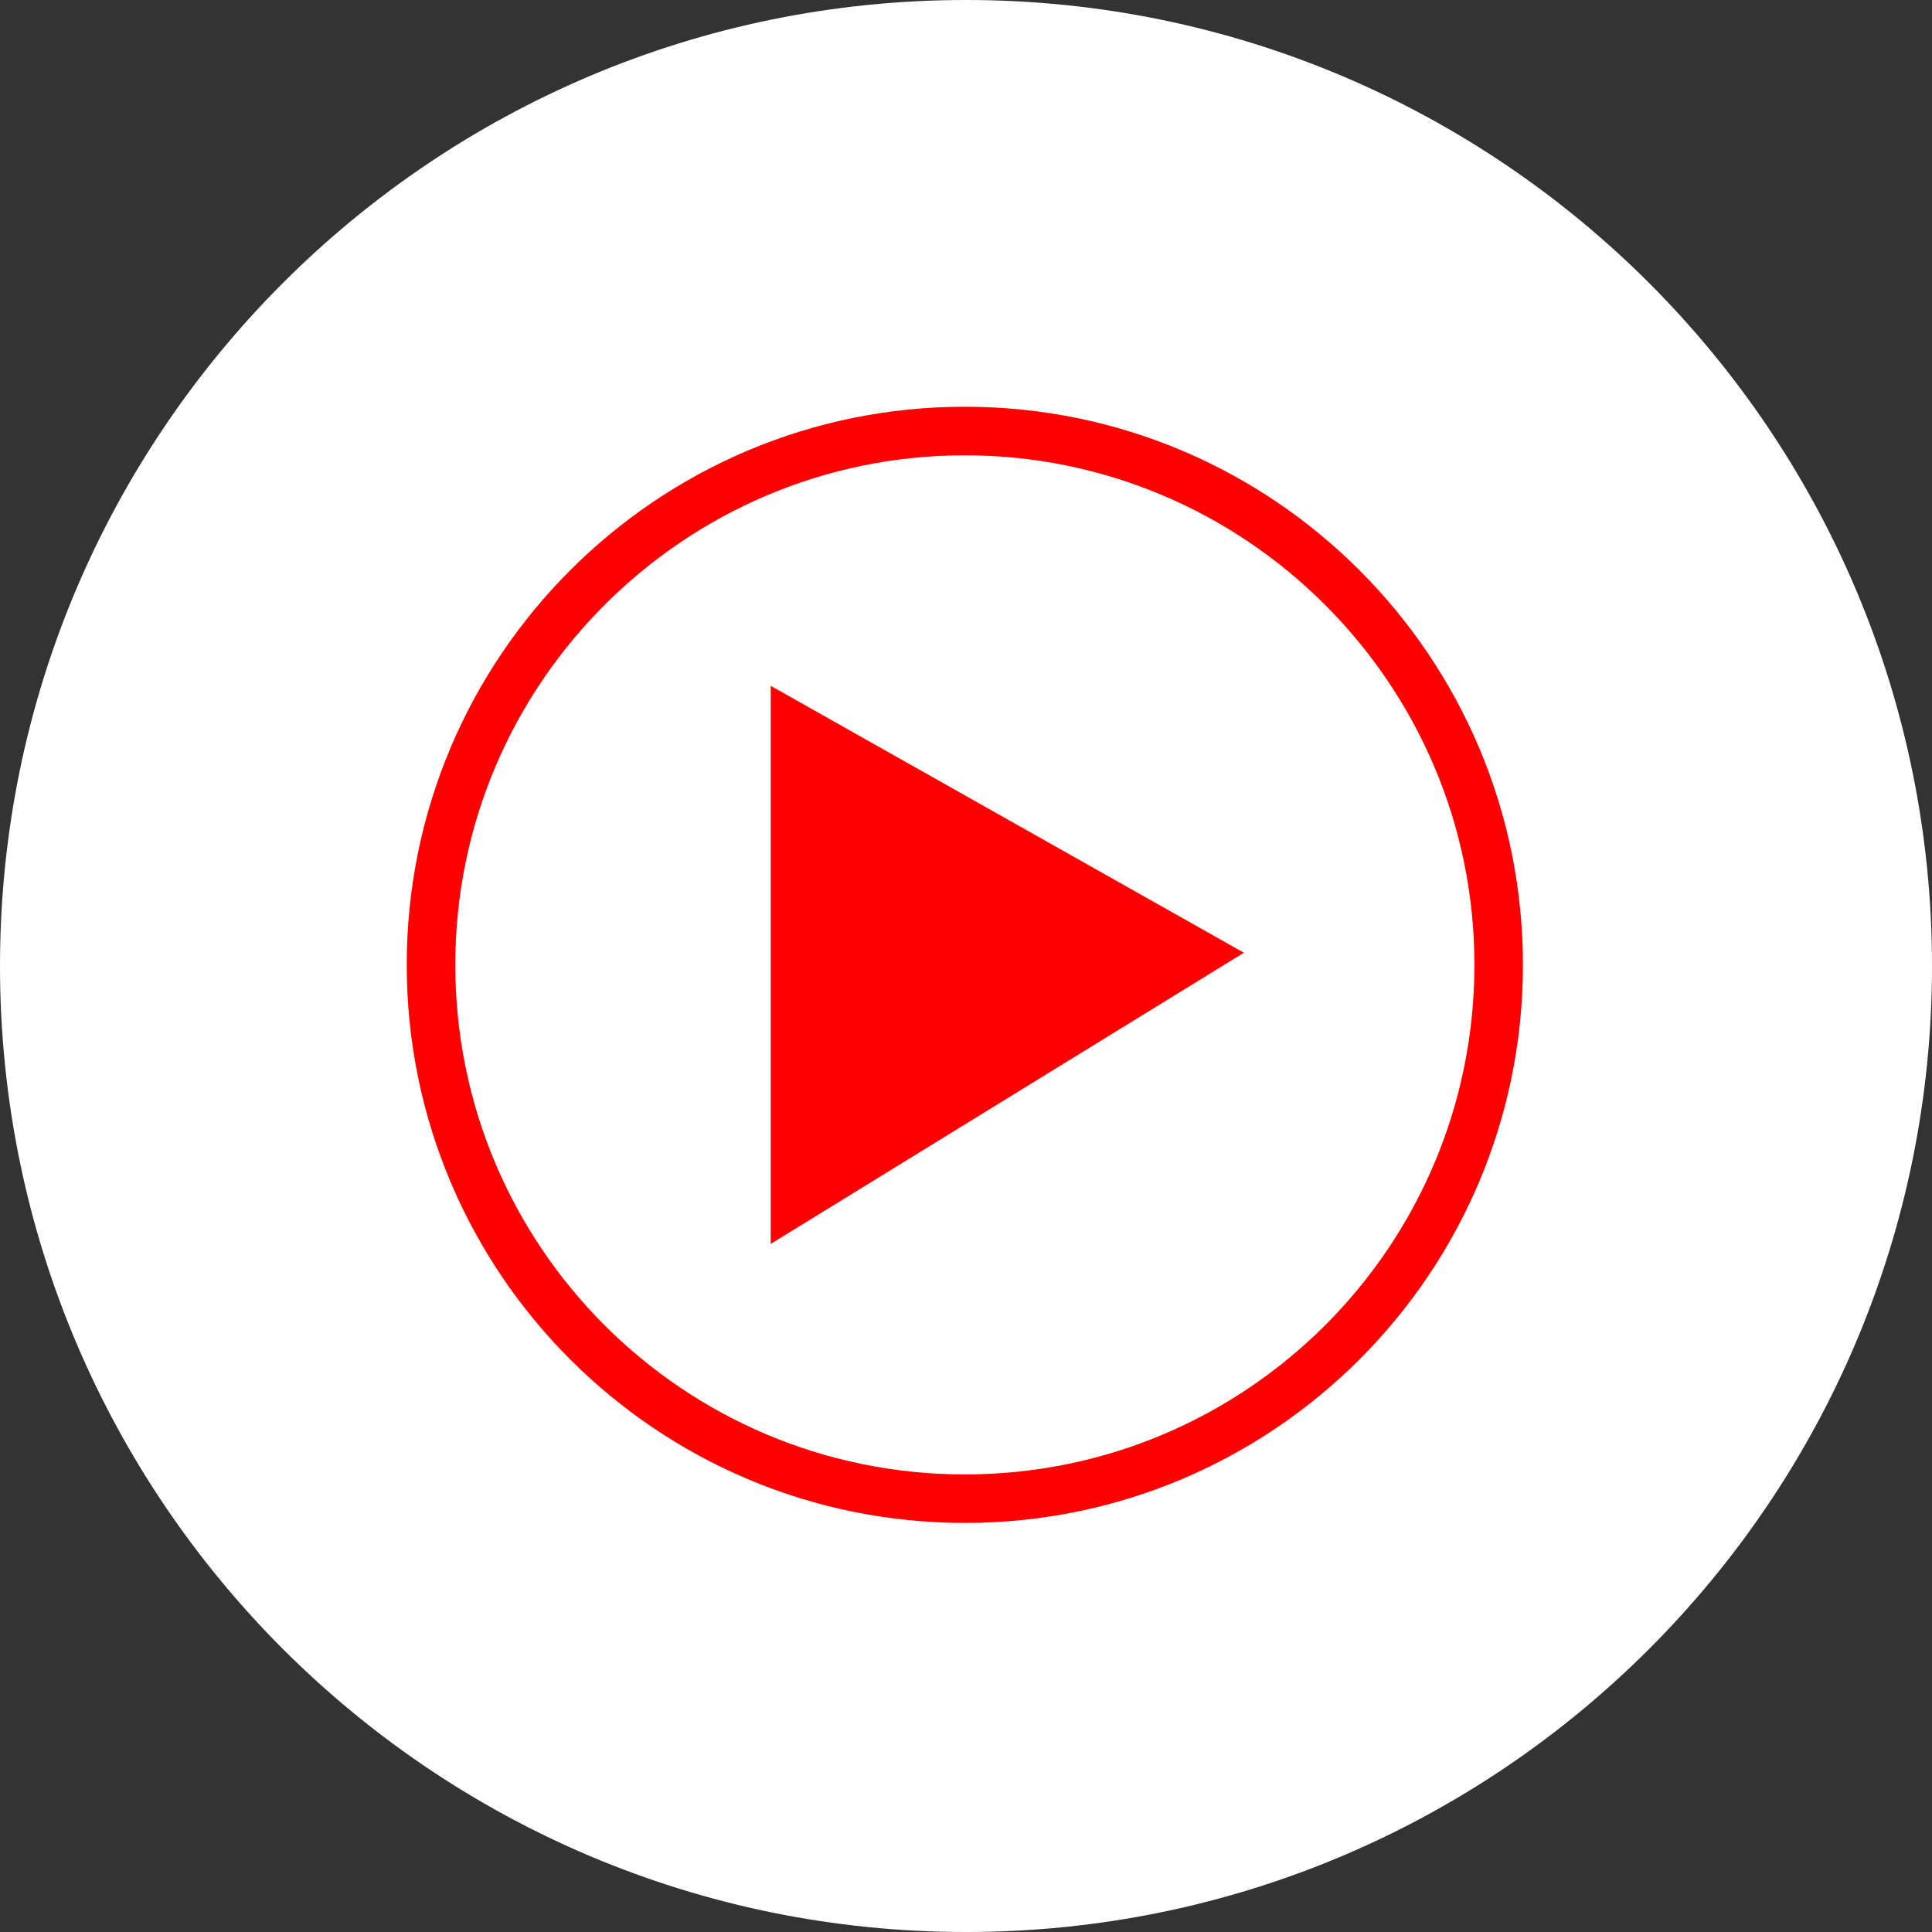 <svg width="38" height="38" viewBox="0 0 38 38" fill="none" xmlns="http://www.w3.org/2000/svg">
<rect x="0" y="0" width="38" height="38" fill="#333333" stroke="none"/>
<path d="M19 38C29.493 38 38 29.493 38 19C38 8.507 29.493 0 19 0C8.507 0 0 8.507 0 19C0 29.493 8.507 38 19 38Z" fill="white"/>
<path d="M18.977 8.955C24.49 8.955 29 13.441 29 18.977C29 24.514 24.514 29 18.977 29C13.441 29 8.955 24.514 8.955 18.977C8.955 13.441 13.465 8.955 18.977 8.955ZM18.977 8C12.916 8 8 12.916 8 18.977C8 25.039 12.916 29.954 18.977 29.954C25.039 29.954 29.954 25.039 29.954 18.977C29.954 12.916 25.039 8 18.977 8Z" fill="#FF0000"/>
<path d="M15.159 24.466L24.466 18.739L15.159 13.489V24.466Z" fill="#FF0000"/>
</svg>
